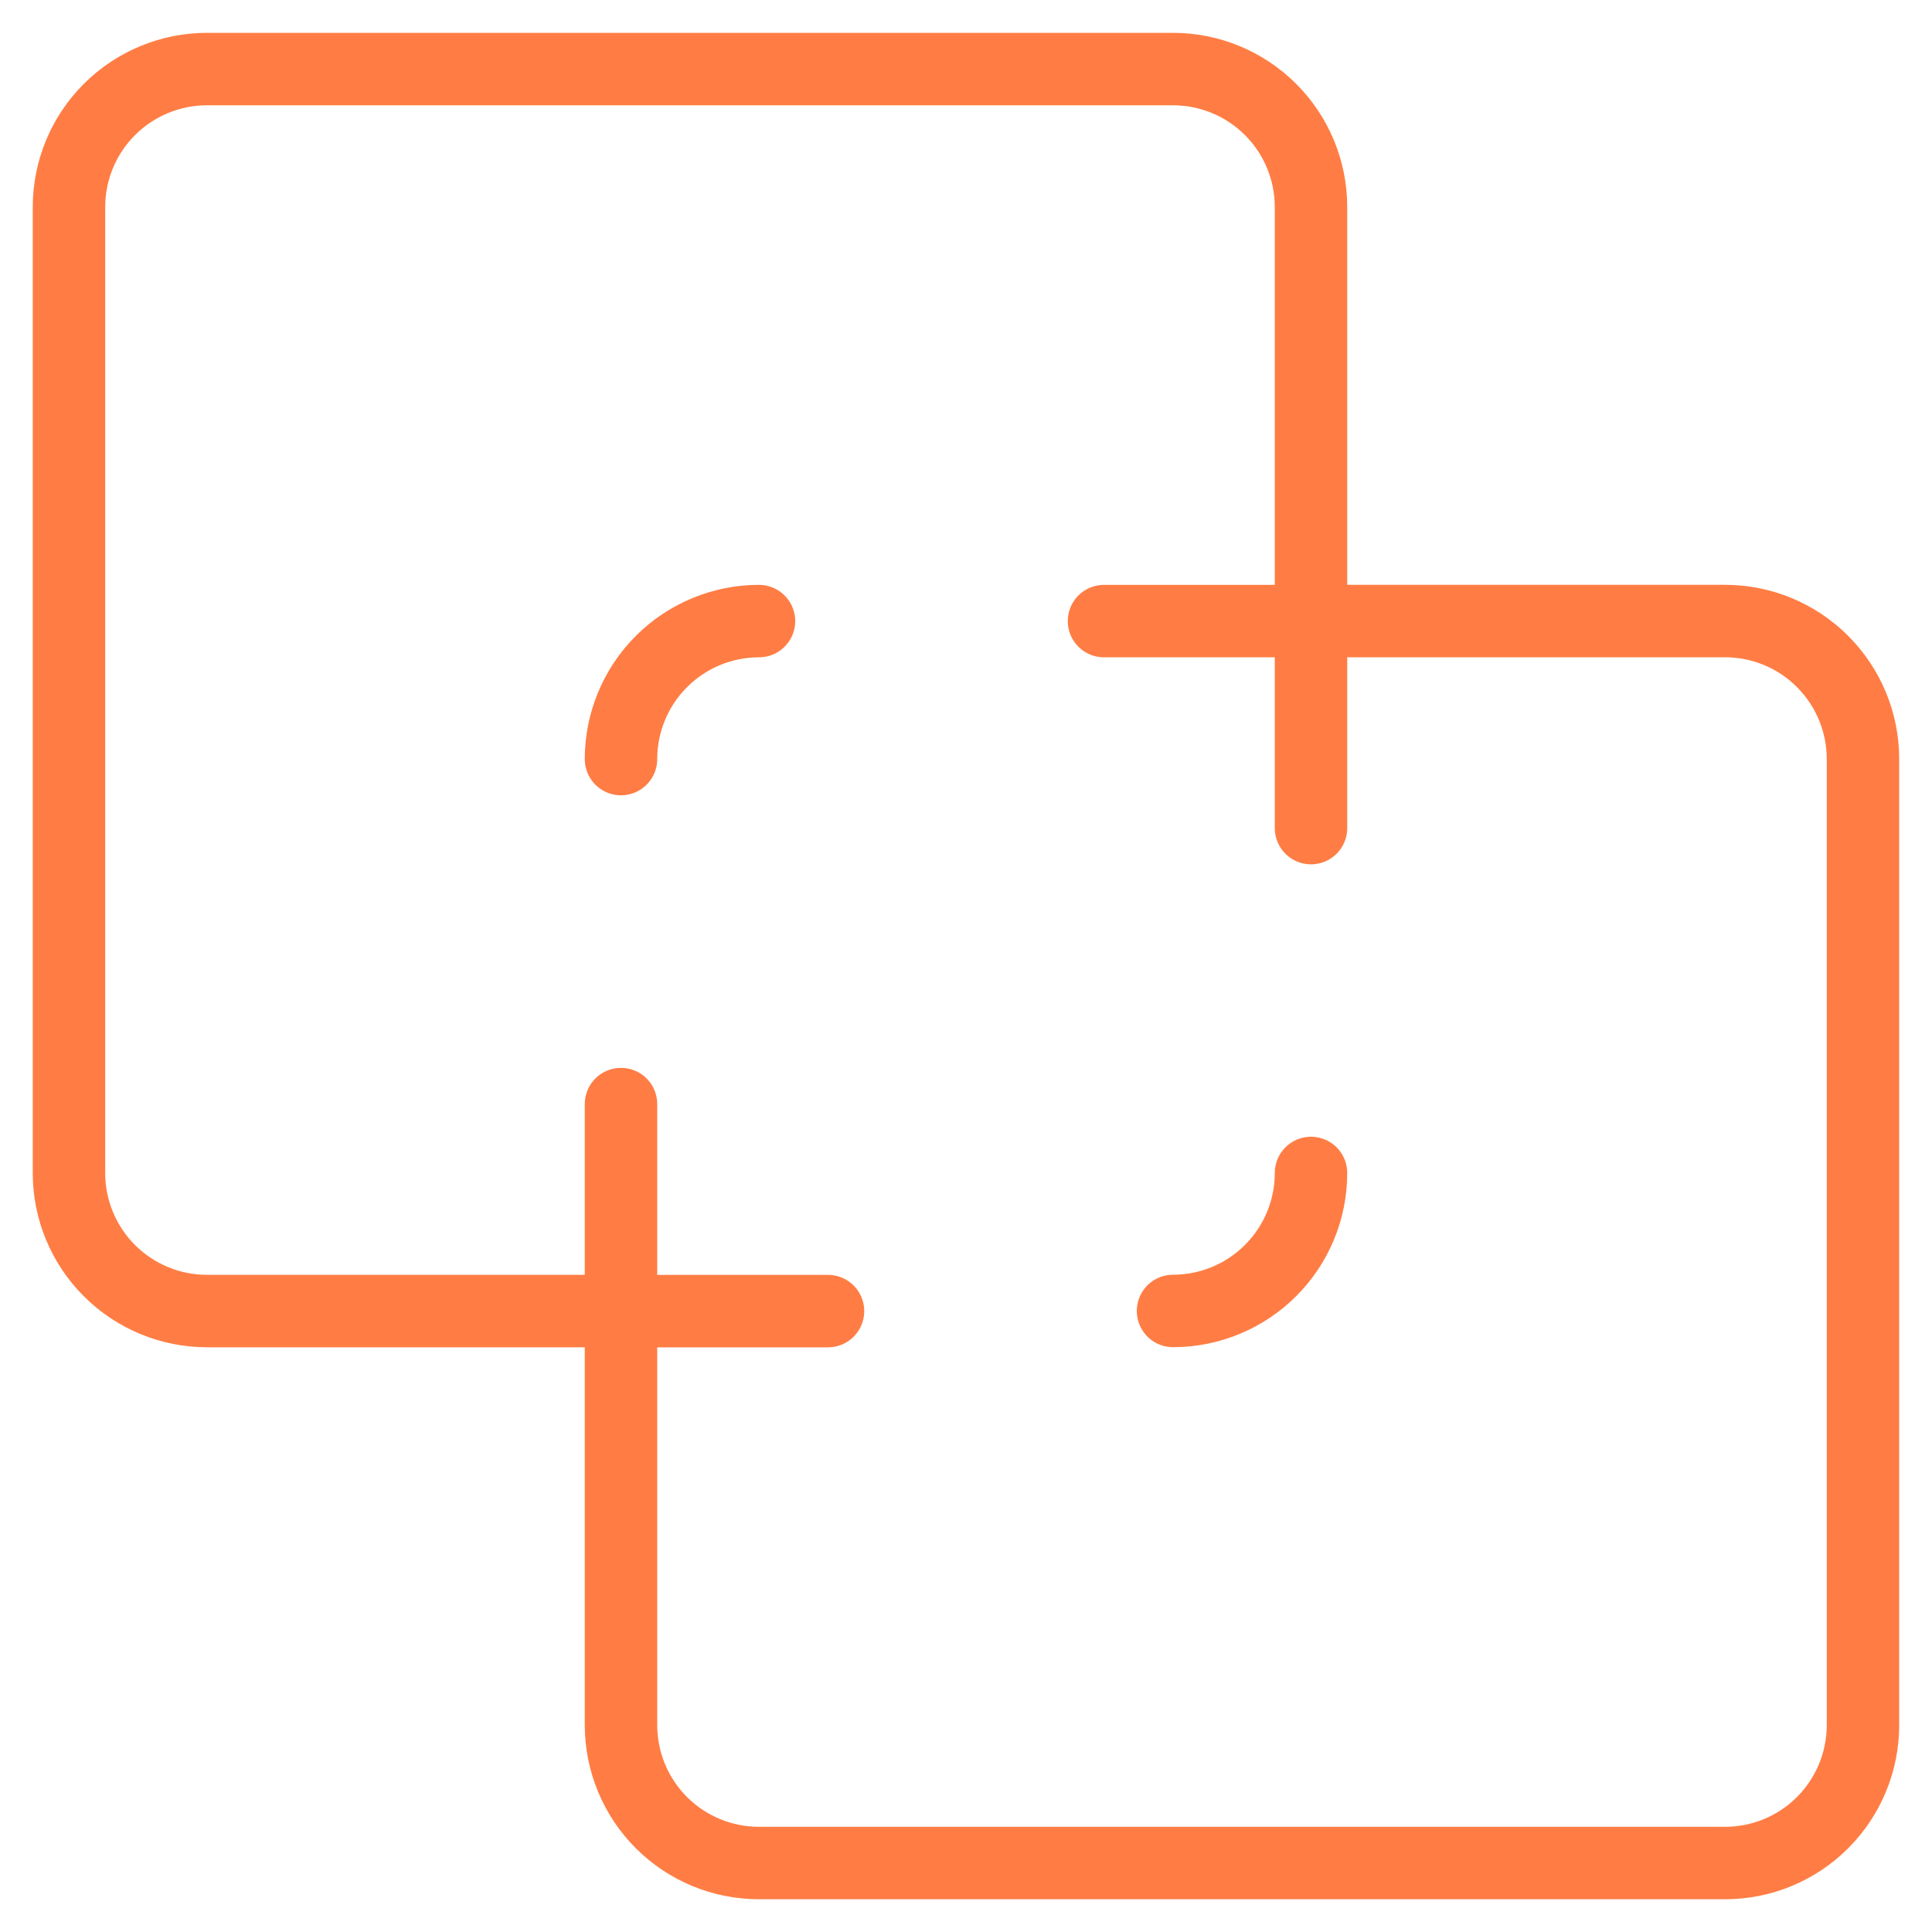 <svg width="40" height="40" viewBox="0 0 40 40" fill="none" xmlns="http://www.w3.org/2000/svg">
<g clip-path="url(#clip0_348_26)">
<path d="M24.286 27.142C25.043 27.142 25.77 26.841 26.306 26.305C26.842 25.77 27.143 25.043 27.143 24.285" stroke="#FF7D44" stroke-width="1.5" stroke-linecap="round" stroke-linejoin="round"/>
<path d="M12.857 27.145H17.143" stroke="#FF7D44" stroke-width="1.5" stroke-linecap="round" stroke-linejoin="round"/>
<path d="M27.143 12.859V17.145" stroke="#FF7D44" stroke-width="1.5" stroke-linecap="round" stroke-linejoin="round"/>
<path d="M15.714 12.859C14.956 12.859 14.23 13.16 13.694 13.696C13.158 14.232 12.857 14.959 12.857 15.716" stroke="#FF7D44" stroke-width="1.5" stroke-linecap="round" stroke-linejoin="round"/>
<path d="M1.428 4.287C1.428 3.529 1.729 2.802 2.265 2.267C2.801 1.731 3.528 1.43 4.286 1.43H24.286C25.043 1.43 25.77 1.731 26.306 2.267C26.842 2.802 27.143 3.529 27.143 4.287V12.858H35.714C36.472 12.858 37.199 13.159 37.734 13.695C38.27 14.231 38.571 14.958 38.571 15.715V35.715C38.571 36.473 38.27 37.2 37.734 37.736C37.199 38.272 36.472 38.572 35.714 38.572H15.714C14.956 38.572 14.23 38.272 13.694 37.736C13.158 37.2 12.857 36.473 12.857 35.715V27.144H4.286C3.528 27.144 2.801 26.843 2.265 26.307C1.729 25.771 1.428 25.045 1.428 24.287V4.287Z" stroke="#FF7D44" stroke-width="1.5" stroke-linecap="round" stroke-linejoin="round"/>
<path d="M22.857 12.859H27.143" stroke="#FF7D44" stroke-width="1.5" stroke-linecap="round" stroke-linejoin="round"/>
<path d="M12.857 22.859V27.145" stroke="#FF7D44" stroke-width="1.5" stroke-linecap="round" stroke-linejoin="round"/>
</g>
<defs>
<clipPath id="clip0_348_26">
<rect width="40" height="40" fill="white"/>
</clipPath>
</defs>
</svg>
